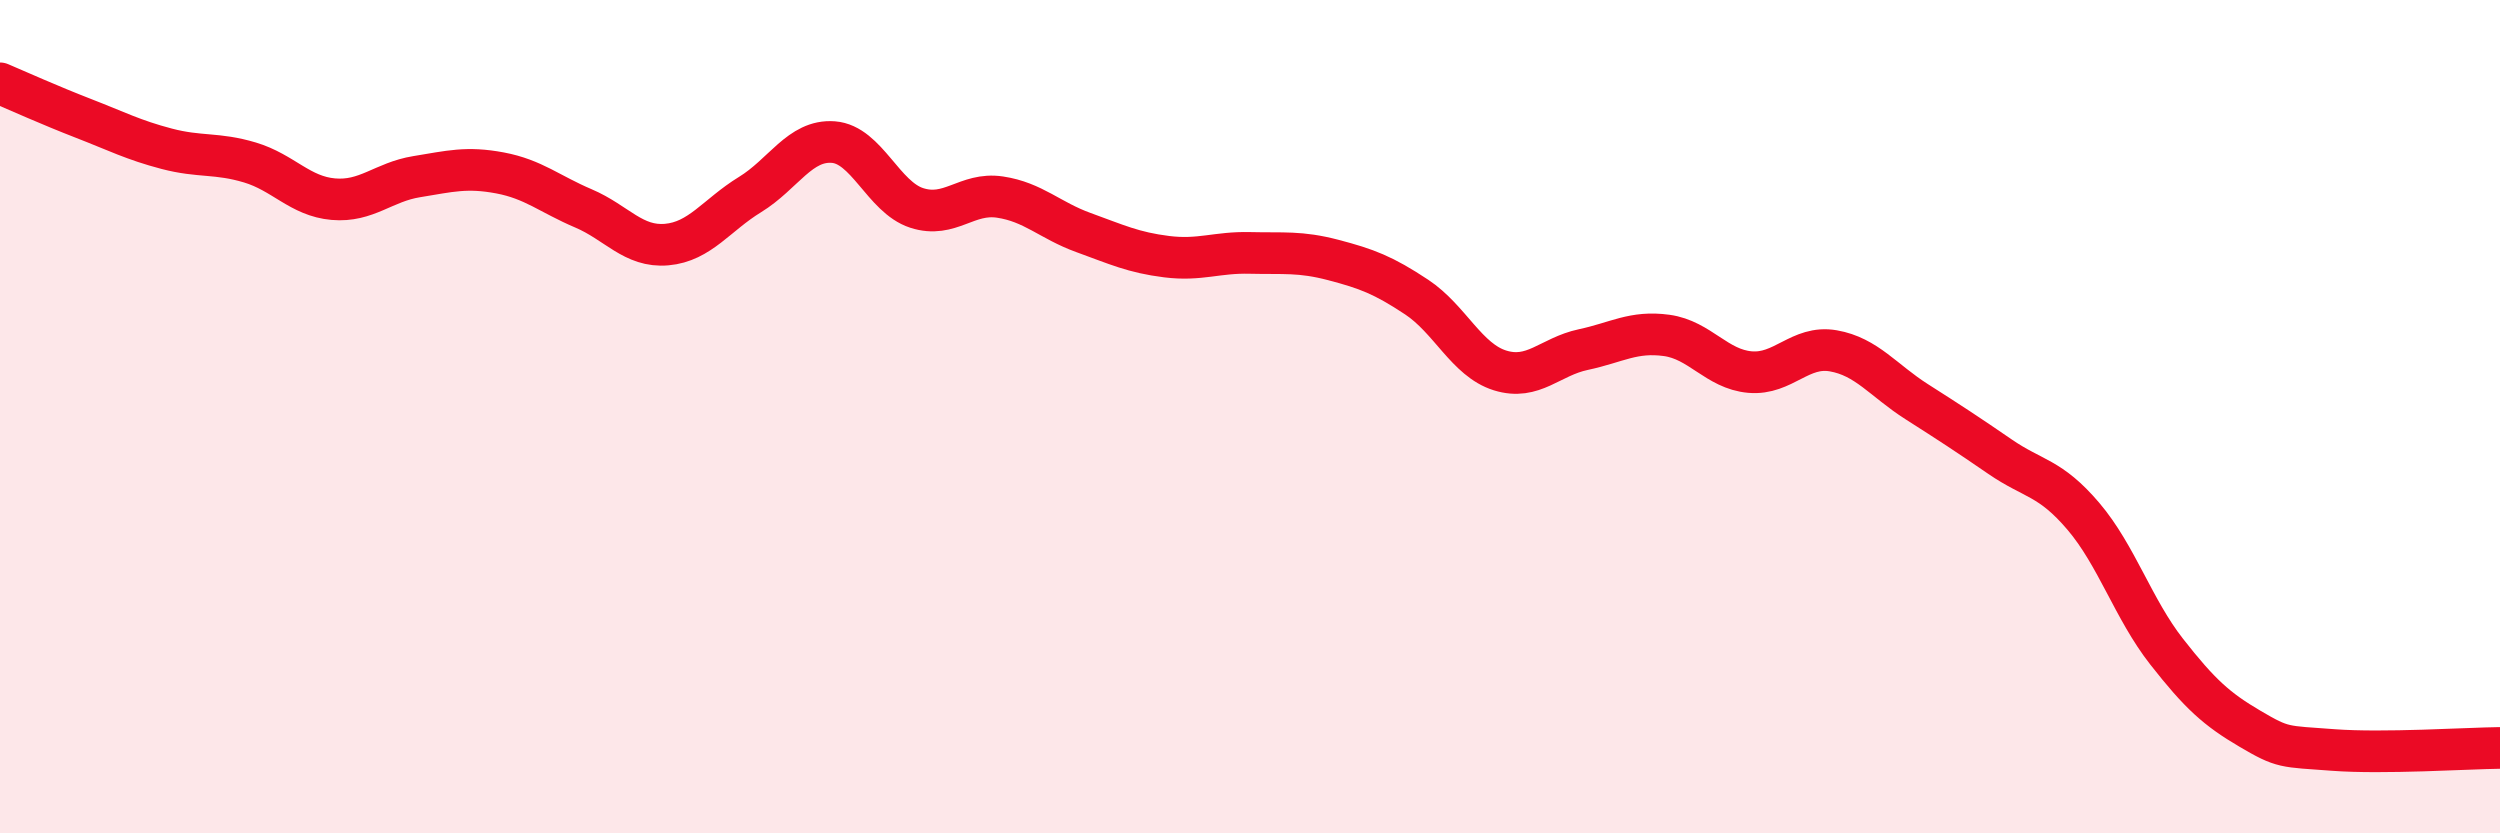 
    <svg width="60" height="20" viewBox="0 0 60 20" xmlns="http://www.w3.org/2000/svg">
      <path
        d="M 0,2 C 0.4,2.17 1.2,2.53 2,2.84 C 2.8,3.15 3.2,3.36 4,3.57 C 4.8,3.78 5.2,3.66 6,3.9 C 6.8,4.14 7.2,4.71 8,4.78 C 8.8,4.85 9.2,4.37 10,4.24 C 10.8,4.11 11.2,4 12,4.15 C 12.8,4.3 13.2,4.66 14,5 C 14.8,5.34 15.2,5.94 16,5.87 C 16.8,5.8 17.2,5.16 18,4.67 C 18.8,4.18 19.2,3.35 20,3.41 C 20.8,3.47 21.2,4.73 22,4.99 C 22.8,5.25 23.2,4.61 24,4.73 C 24.8,4.85 25.2,5.29 26,5.58 C 26.8,5.87 27.2,6.06 28,6.16 C 28.8,6.26 29.2,6.05 30,6.07 C 30.8,6.09 31.2,6.03 32,6.24 C 32.8,6.45 33.2,6.6 34,7.13 C 34.8,7.66 35.2,8.64 36,8.89 C 36.8,9.14 37.2,8.56 38,8.39 C 38.8,8.22 39.2,7.94 40,8.05 C 40.8,8.16 41.2,8.86 42,8.93 C 42.8,9 43.2,8.28 44,8.42 C 44.8,8.56 45.2,9.13 46,9.64 C 46.8,10.15 47.2,10.41 48,10.96 C 48.8,11.51 49.2,11.45 50,12.39 C 50.8,13.33 51.2,14.62 52,15.64 C 52.8,16.66 53.2,17.02 54,17.49 C 54.8,17.96 54.8,17.91 56,18 C 57.2,18.09 59.2,17.96 60,17.95L60 20L0 20Z"
        fill="#EB0A25"
        opacity="0.1"
        stroke-linecap="round"
        stroke-linejoin="round"
      />
      <path
        d="M 0,2 C 0.4,2.17 1.2,2.53 2,2.84 C 2.8,3.15 3.2,3.36 4,3.57 C 4.8,3.78 5.2,3.66 6,3.9 C 6.8,4.14 7.2,4.71 8,4.78 C 8.8,4.85 9.2,4.37 10,4.24 C 10.8,4.11 11.2,4 12,4.15 C 12.8,4.3 13.2,4.66 14,5 C 14.8,5.34 15.2,5.94 16,5.87 C 16.8,5.8 17.2,5.16 18,4.67 C 18.8,4.18 19.2,3.35 20,3.41 C 20.8,3.47 21.2,4.73 22,4.99 C 22.8,5.25 23.2,4.61 24,4.73 C 24.8,4.85 25.2,5.29 26,5.58 C 26.8,5.87 27.2,6.06 28,6.16 C 28.8,6.26 29.2,6.05 30,6.07 C 30.8,6.09 31.2,6.03 32,6.24 C 32.8,6.45 33.2,6.6 34,7.13 C 34.8,7.66 35.2,8.64 36,8.89 C 36.8,9.14 37.2,8.56 38,8.39 C 38.8,8.22 39.2,7.94 40,8.05 C 40.8,8.16 41.2,8.86 42,8.93 C 42.8,9 43.2,8.28 44,8.42 C 44.8,8.56 45.2,9.13 46,9.64 C 46.8,10.15 47.2,10.41 48,10.96 C 48.8,11.51 49.2,11.45 50,12.39 C 50.8,13.33 51.2,14.62 52,15.64 C 52.8,16.66 53.2,17.02 54,17.49 C 54.8,17.96 54.8,17.91 56,18 C 57.2,18.09 59.2,17.96 60,17.95"
        stroke="#EB0A25"
        stroke-width="1"
        fill="none"
        stroke-linecap="round"
        stroke-linejoin="round"
      />
    </svg>
  